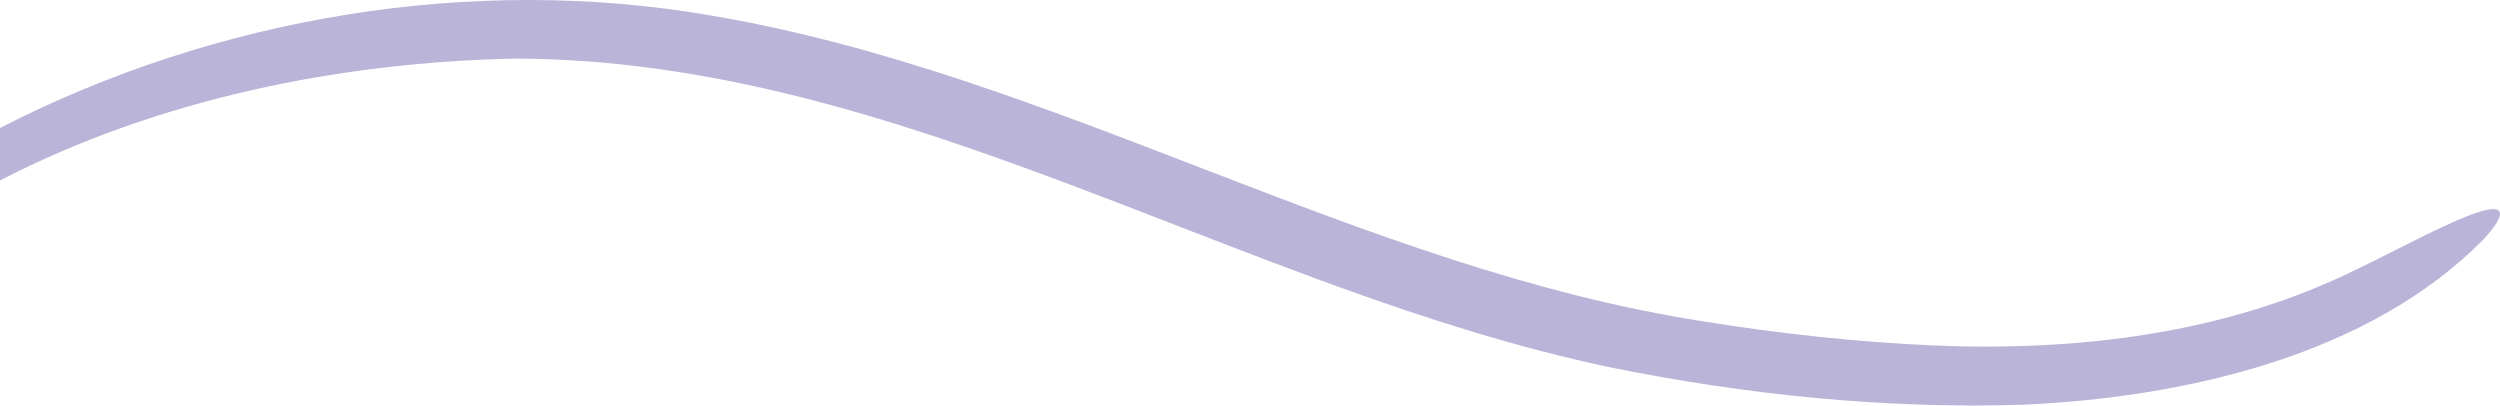 <svg xmlns="http://www.w3.org/2000/svg" id="Layer_2" viewBox="0 0 356.34 57.8"><defs><style>      .cls-1 {        fill: #bab4d9;      }    </style></defs><g id="Layer_1-2" data-name="Layer_1"><path class="cls-1" d="M229.61,52.38c19.29,3.9,39.13,5.93,58.79,5.31,22.96-1.05,49.3-6.96,65.69-23.67,2.63-2.88,2.97-4.45.93-4.19-3.47.31-13.74,6.05-18.98,8.49-18.7,9.29-39.96,11.81-60.69,10.91-10.87-.5-21.75-1.68-32.5-3.41C193.82,38.22,150.21,10.47,101.34,2.21,67.34-3.69,30.83,2.41,0,18.24v7.48C22.5,14.1,48.55,8.84,73.56,8.35c55.1.2,103.25,32.95,156.05,44.03Z"></path></g></svg>